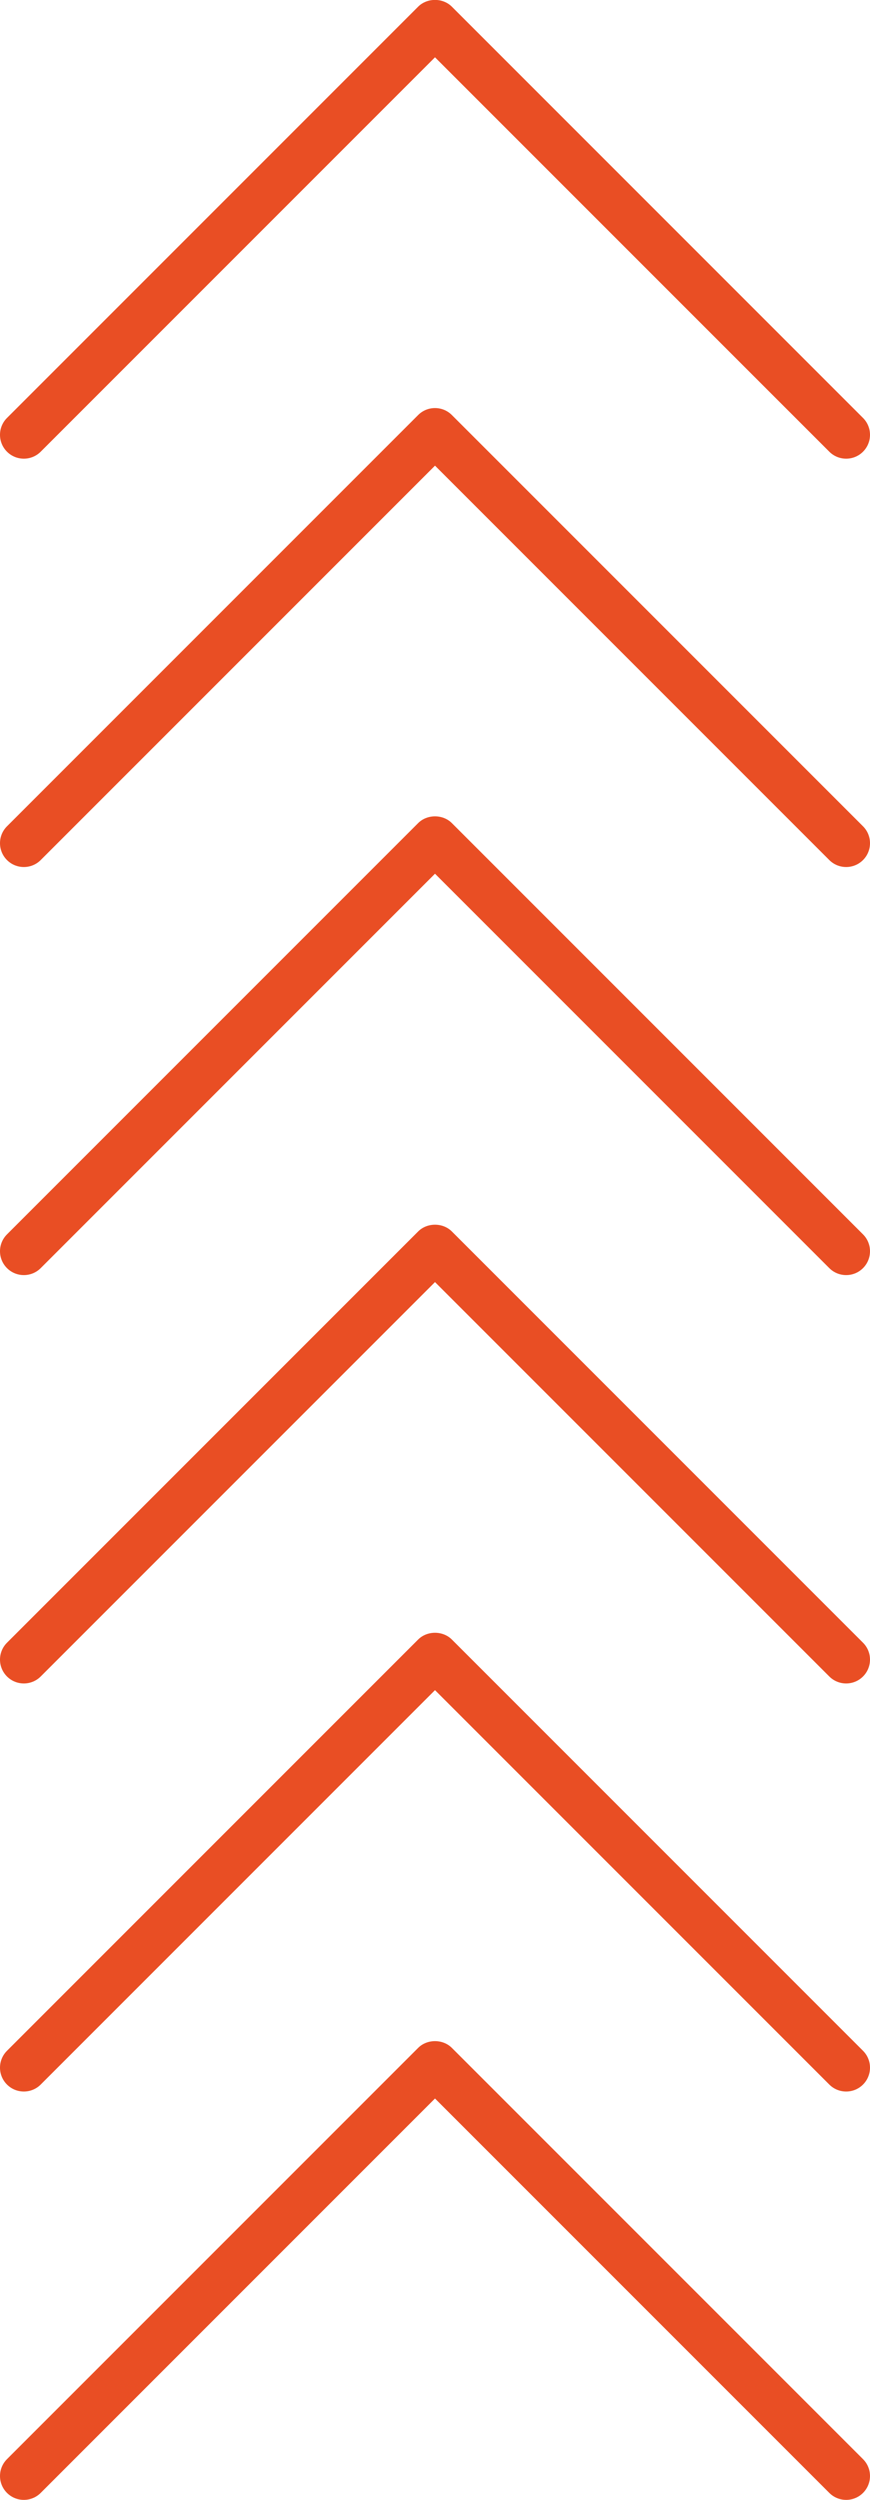 <?xml version="1.0" encoding="UTF-8"?> <svg xmlns="http://www.w3.org/2000/svg" id="Layer_2" viewBox="0 0 29.92 85.95"><defs><style> .cls-1 { fill: #e94e24; } </style></defs><g id="Capa_1"><g><path class="cls-1" d="M29.1,85.95c-.21,0-.42-.08-.58-.24l-13.56-13.56-13.56,13.56c-.32.32-.84.32-1.16,0-.32-.32-.32-.84,0-1.16l14.14-14.14c.31-.31.85-.31,1.16,0l14.14,14.14c.32.32.32.84,0,1.16-.16.16-.37.24-.58.24Z"></path><path class="cls-1" d="M29.1,71.91c-.21,0-.42-.08-.58-.24l-13.56-13.56-13.56,13.56c-.32.32-.84.32-1.16,0-.32-.32-.32-.84,0-1.16l14.14-14.14c.31-.31.85-.31,1.16,0l14.14,14.14c.32.32.32.84,0,1.16-.16.16-.37.24-.58.24Z"></path><path class="cls-1" d="M29.1,57.88c-.21,0-.42-.08-.58-.24l-13.56-13.56L1.4,57.64c-.32.32-.84.32-1.16,0-.32-.32-.32-.84,0-1.16l14.14-14.14c.31-.31.85-.31,1.16,0l14.14,14.14c.32.32.32.84,0,1.16-.16.16-.37.24-.58.24Z"></path><path class="cls-1" d="M29.1,43.84c-.21,0-.42-.08-.58-.24l-13.56-13.56L1.4,43.6c-.32.32-.84.32-1.16,0-.32-.32-.32-.84,0-1.16l14.14-14.14c.31-.31.85-.31,1.16,0l14.14,14.14c.32.32.32.84,0,1.16-.16.16-.37.24-.58.24Z"></path><path class="cls-1" d="M.82,29.81c-.21,0-.42-.08-.58-.24-.32-.32-.32-.84,0-1.16l14.14-14.14c.32-.32.84-.32,1.16,0l14.14,14.14c.32.32.32.84,0,1.16-.32.32-.84.32-1.16,0l-13.56-13.56L1.4,29.57c-.16.16-.37.24-.58.24Z"></path><path class="cls-1" d="M29.1,15.77c-.21,0-.42-.08-.58-.24L14.96,1.97,1.4,15.53c-.32.32-.84.32-1.16,0-.32-.32-.32-.84,0-1.16L14.38.23c.31-.31.85-.31,1.16,0l14.14,14.14c.32.32.32.84,0,1.16-.16.16-.37.24-.58.24Z"></path></g></g></svg> 